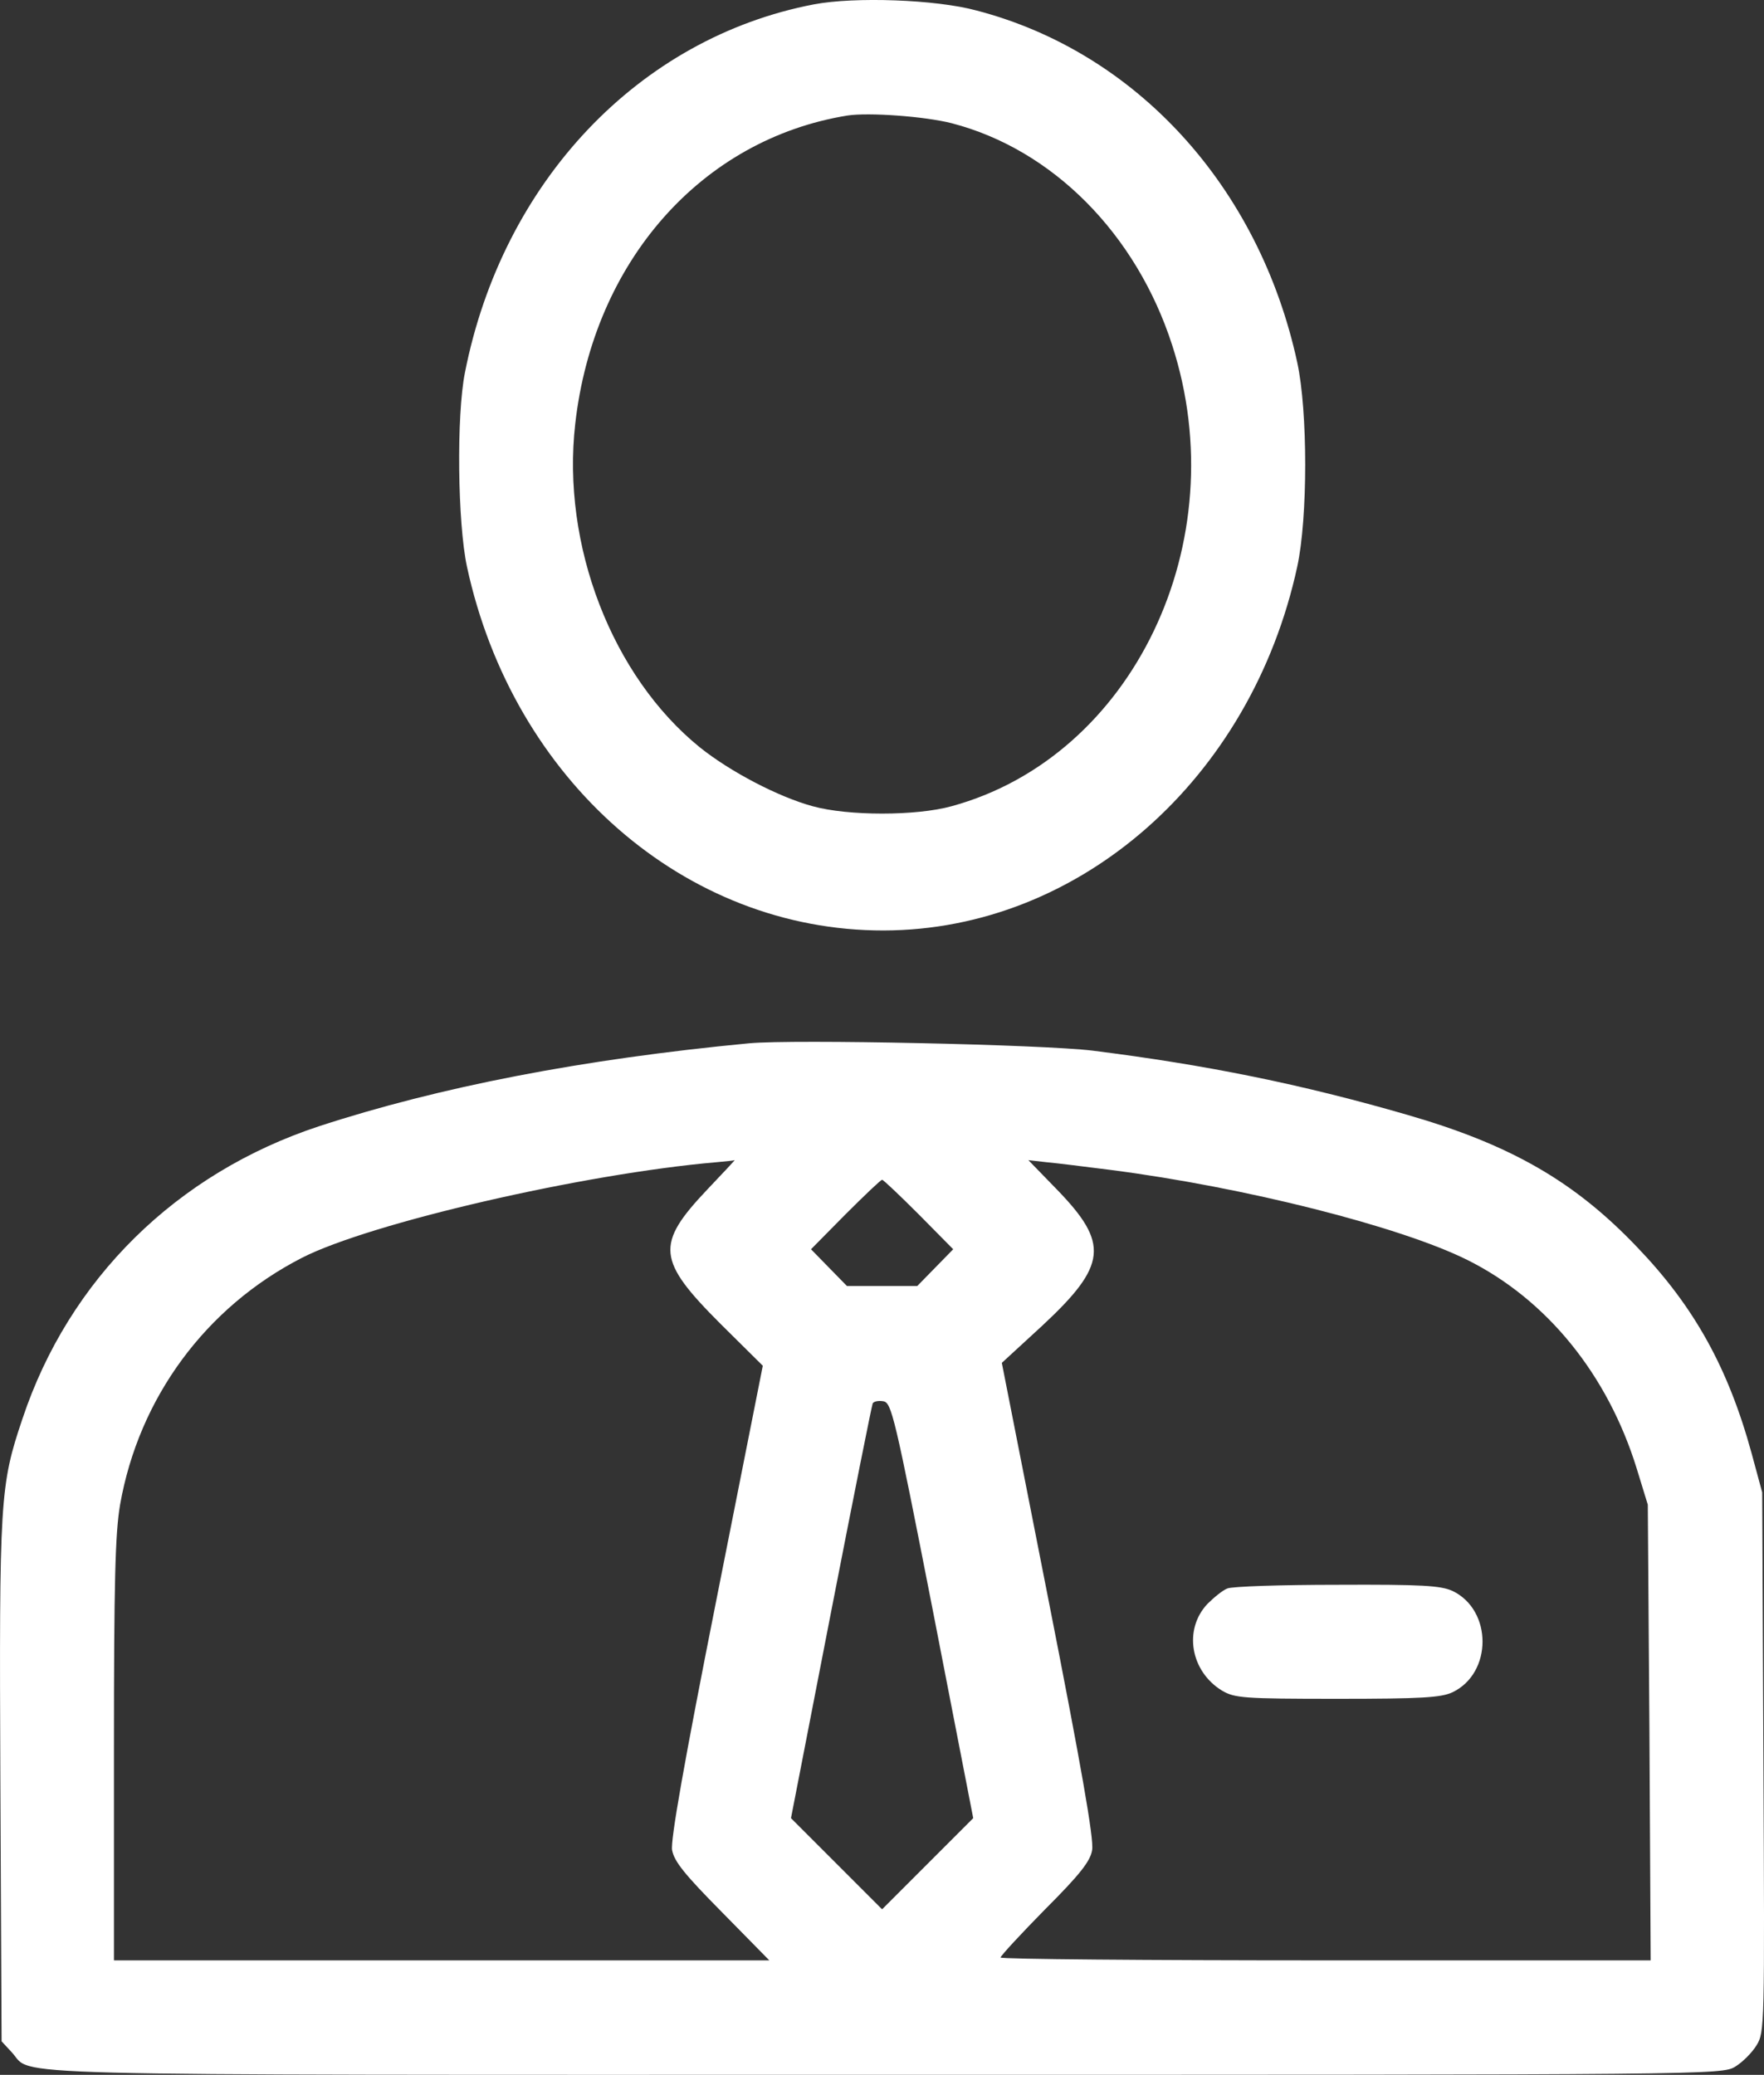 <?xml version="1.0" encoding="UTF-8"?>
<svg id="Laag_2" data-name="Laag 2" xmlns="http://www.w3.org/2000/svg" viewBox="0 0 431.73 507.68">
  <rect x="0" y="0" width="431.73" height="507.68" fill="#333333" stroke="none"/>
  <defs>
    <style>
      .cls-1 {
        fill: #fff;
        stroke-width: 0px;
      }
    </style>
  </defs>
  <g id="Laag_1-2" data-name="Laag 1">
    <g>
      <path class="cls-1" d="m199.19,1.07c-42.8,8.2-76.2,43.4-85.4,90.1-2.1,10.5-1.8,36.8.5,47.5,11.3,52.3,53.4,89.1,102,89,47.9-.1,89.9-37,101.2-89,2.6-11.9,2.6-38.1,0-50-9.3-42.9-39.3-75.9-78.5-86.1-9.9-2.7-29.8-3.4-39.8-1.5Zm33.8,29.1c24.6,6.4,45.1,27,53.9,54.3,15.6,48.1-9.6,100.7-54,112.8-8.7,2.4-25.3,2.4-34,0-8.4-2.3-20.1-8.4-27.6-14.4-21.5-17.4-33.9-49.5-30.5-79.2,4.5-39.7,30.9-69.6,66.6-75.4,5.2-.8,19,.2,25.6,1.9Z"/>
      <path class="cls-1" d="m183.39,255.27c-41,3.9-75.9,10.7-105.3,20.3-34.9,11.5-61.2,37.4-72.6,71.6C-.01,363.47-.21,366.67.09,435.87l.3,63.6,2.5,2.7c5.5,5.9-10,5.5,213.2,5.5,203.1,0,205.3,0,208.6-2,1.8-1.1,4.1-3.4,5.2-5.2,2-3.2,2-4.6,1.7-69.3l-.3-66-2.6-9.6c-5.7-20.8-14-35.8-27.9-50.3-15.4-16.2-31.1-25.2-56.4-32.5-25.9-7.5-49.1-12.2-77-15.7-12.3-1.5-73.1-2.8-84-1.8Zm-10.3,35.8c-12.7,13.4-12.3,17.3,3.2,32.8l10.4,10.3-11.4,57.5c-7.9,39.8-11.2,58.6-10.8,61,.5,2.8,3.1,6,12.2,15.2l11.6,11.8H27.89v-51.4c0-41.4.3-53,1.5-60.1,4.6-26.1,20.9-48.3,44.5-60.4,16.6-8.5,68.9-20.6,101.5-23.4,2.2-.2,4.2-.4,4.4-.5s-2.8,3.1-6.7,7.2Zm98.8-4.8c32.6,4.2,70.7,13.8,87.2,22,19.5,9.7,34.4,28.1,41.5,51.1l2.7,8.8.4,55.7.3,55.8h-79.5c-43.8,0-79.6-.3-79.6-.7s4.9-5.7,10.9-11.8c8.5-8.5,11.1-11.8,11.5-14.5.5-2.5-2.7-20.7-10.7-61.3l-11.4-57.9,9.9-9.1c15.9-14.8,16.4-20.1,3.6-33.3l-7-7.2,4.4.5c2.3.2,9.5,1.1,15.8,1.9Zm-47,10.9l8.4,8.5-4.4,4.5-4.4,4.5h-17.2l-4.4-4.5-4.4-4.5,8.4-8.5c4.7-4.7,8.7-8.5,9-8.5s4.3,3.8,9,8.5Zm3.4,96.8l9.9,50.9-11.1,11.1-11.2,11.2-11.2-11.2-11.1-11.1,9.8-50.4c5.4-27.7,10-50.7,10.2-51.1.3-.5,1.5-.7,2.6-.5,2,.3,2.8,3.6,12.1,51.1Z"/>
      <path class="cls-1" d="m300.39,388.67c-1.1.4-3.3,2.2-4.9,3.8-5.9,6.3-4.1,16.5,3.6,21.2,3.1,1.8,5.1,2,28.1,2,20.8,0,25.5-.3,28.3-1.6,9.8-4.7,9.8-20.1,0-24.8-2.9-1.3-7.4-1.6-28.3-1.5-13.6,0-25.7.4-26.8.9Z"/>
    </g>
  </g>
</svg>